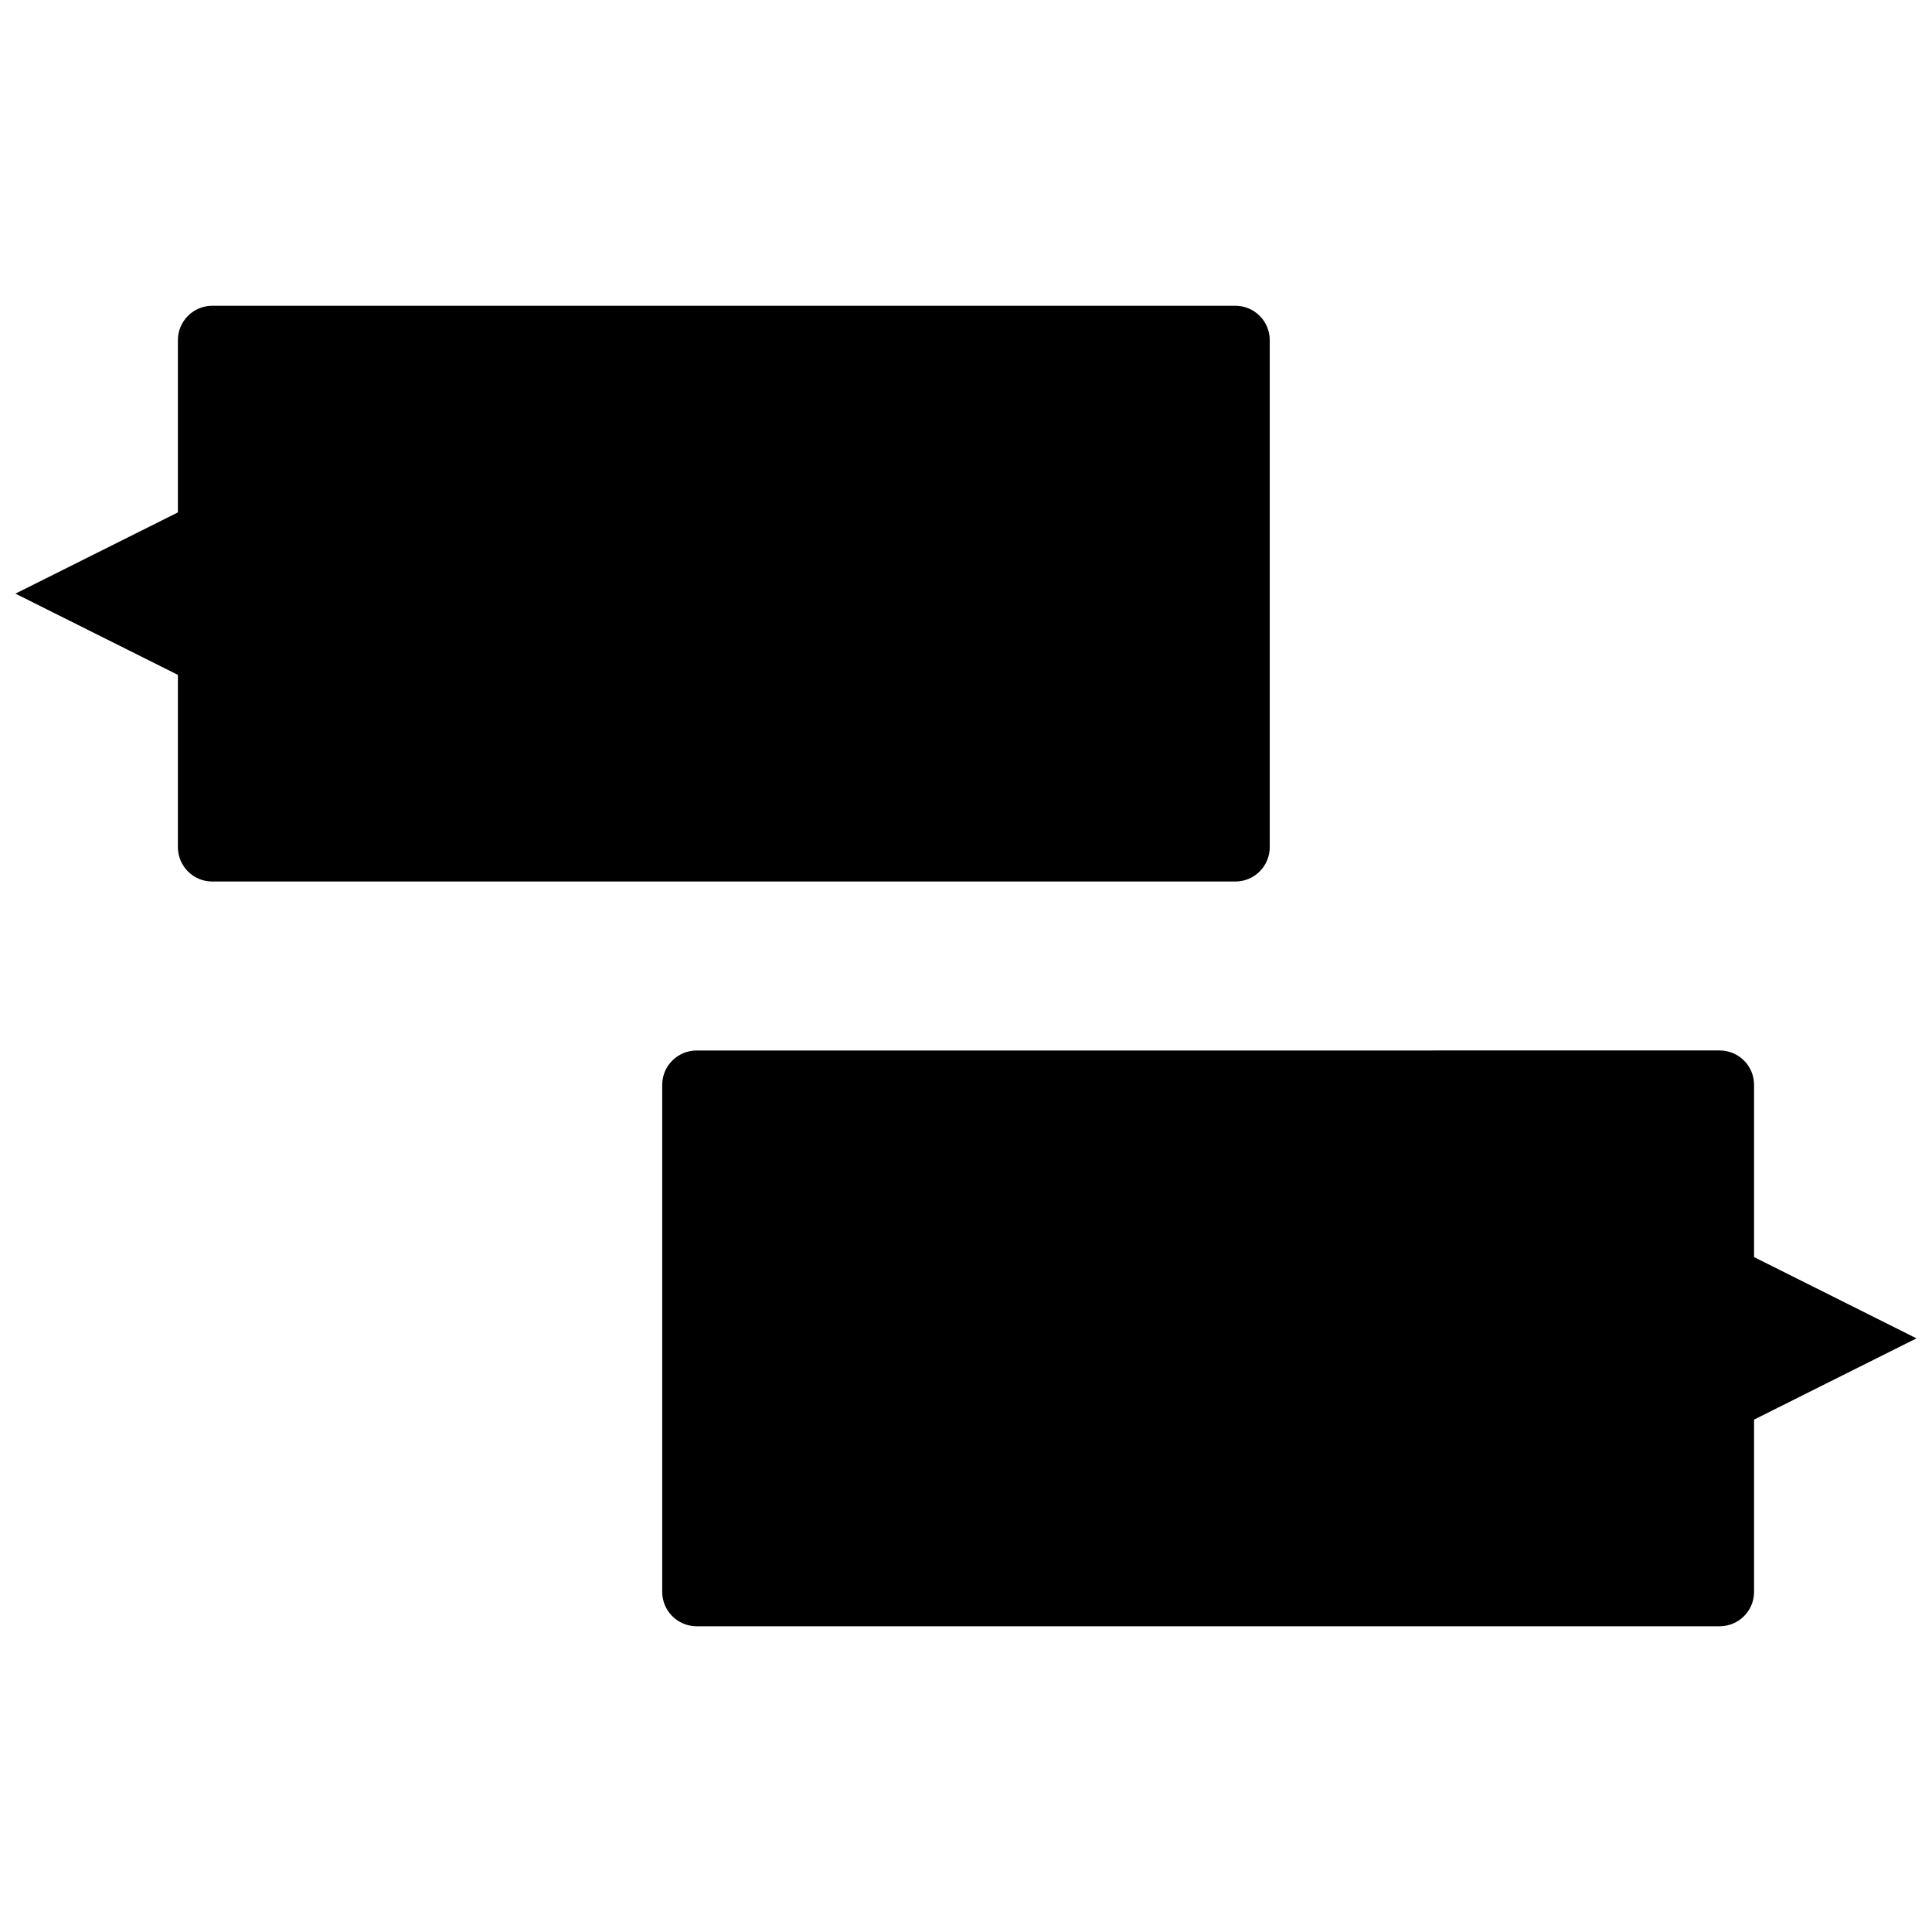 <?xml version="1.0" encoding="UTF-8"?>
<!-- The Best Svg Icon site in the world: iconSvg.co, Visit us! https://iconsvg.co -->
<svg width="800px" height="800px" version="1.1" viewBox="144 144 512 512" xmlns="http://www.w3.org/2000/svg">
 <defs>
  <clipPath id="a">
   <path d="m148.09 225h503.81v350h-503.81z"/>
  </clipPath>
 </defs>
 <g clip-path="url(#a)">
  <path d="m200.26 225.03c-5.031 0-9.117 4.078-9.117 9.117v45.648l-43.051 21.523 43.051 21.531v45.648c0 5.031 4.078 9.117 9.117 9.117h271.12c5.031 0 9.117-4.078 9.117-9.117v-134.35c0-5.031-4.078-9.117-9.117-9.117zm128.35 197.36c-5.031 0-9.117 4.078-9.117 9.117v134.35c0 5.031 4.078 9.117 9.117 9.117h271.12c5.031 0 9.117-4.078 9.117-9.117v-45.648l43.051-21.531-43.051-21.531v-45.648c0-5.031-4.078-9.117-9.117-9.117z"/>
 </g>
</svg>